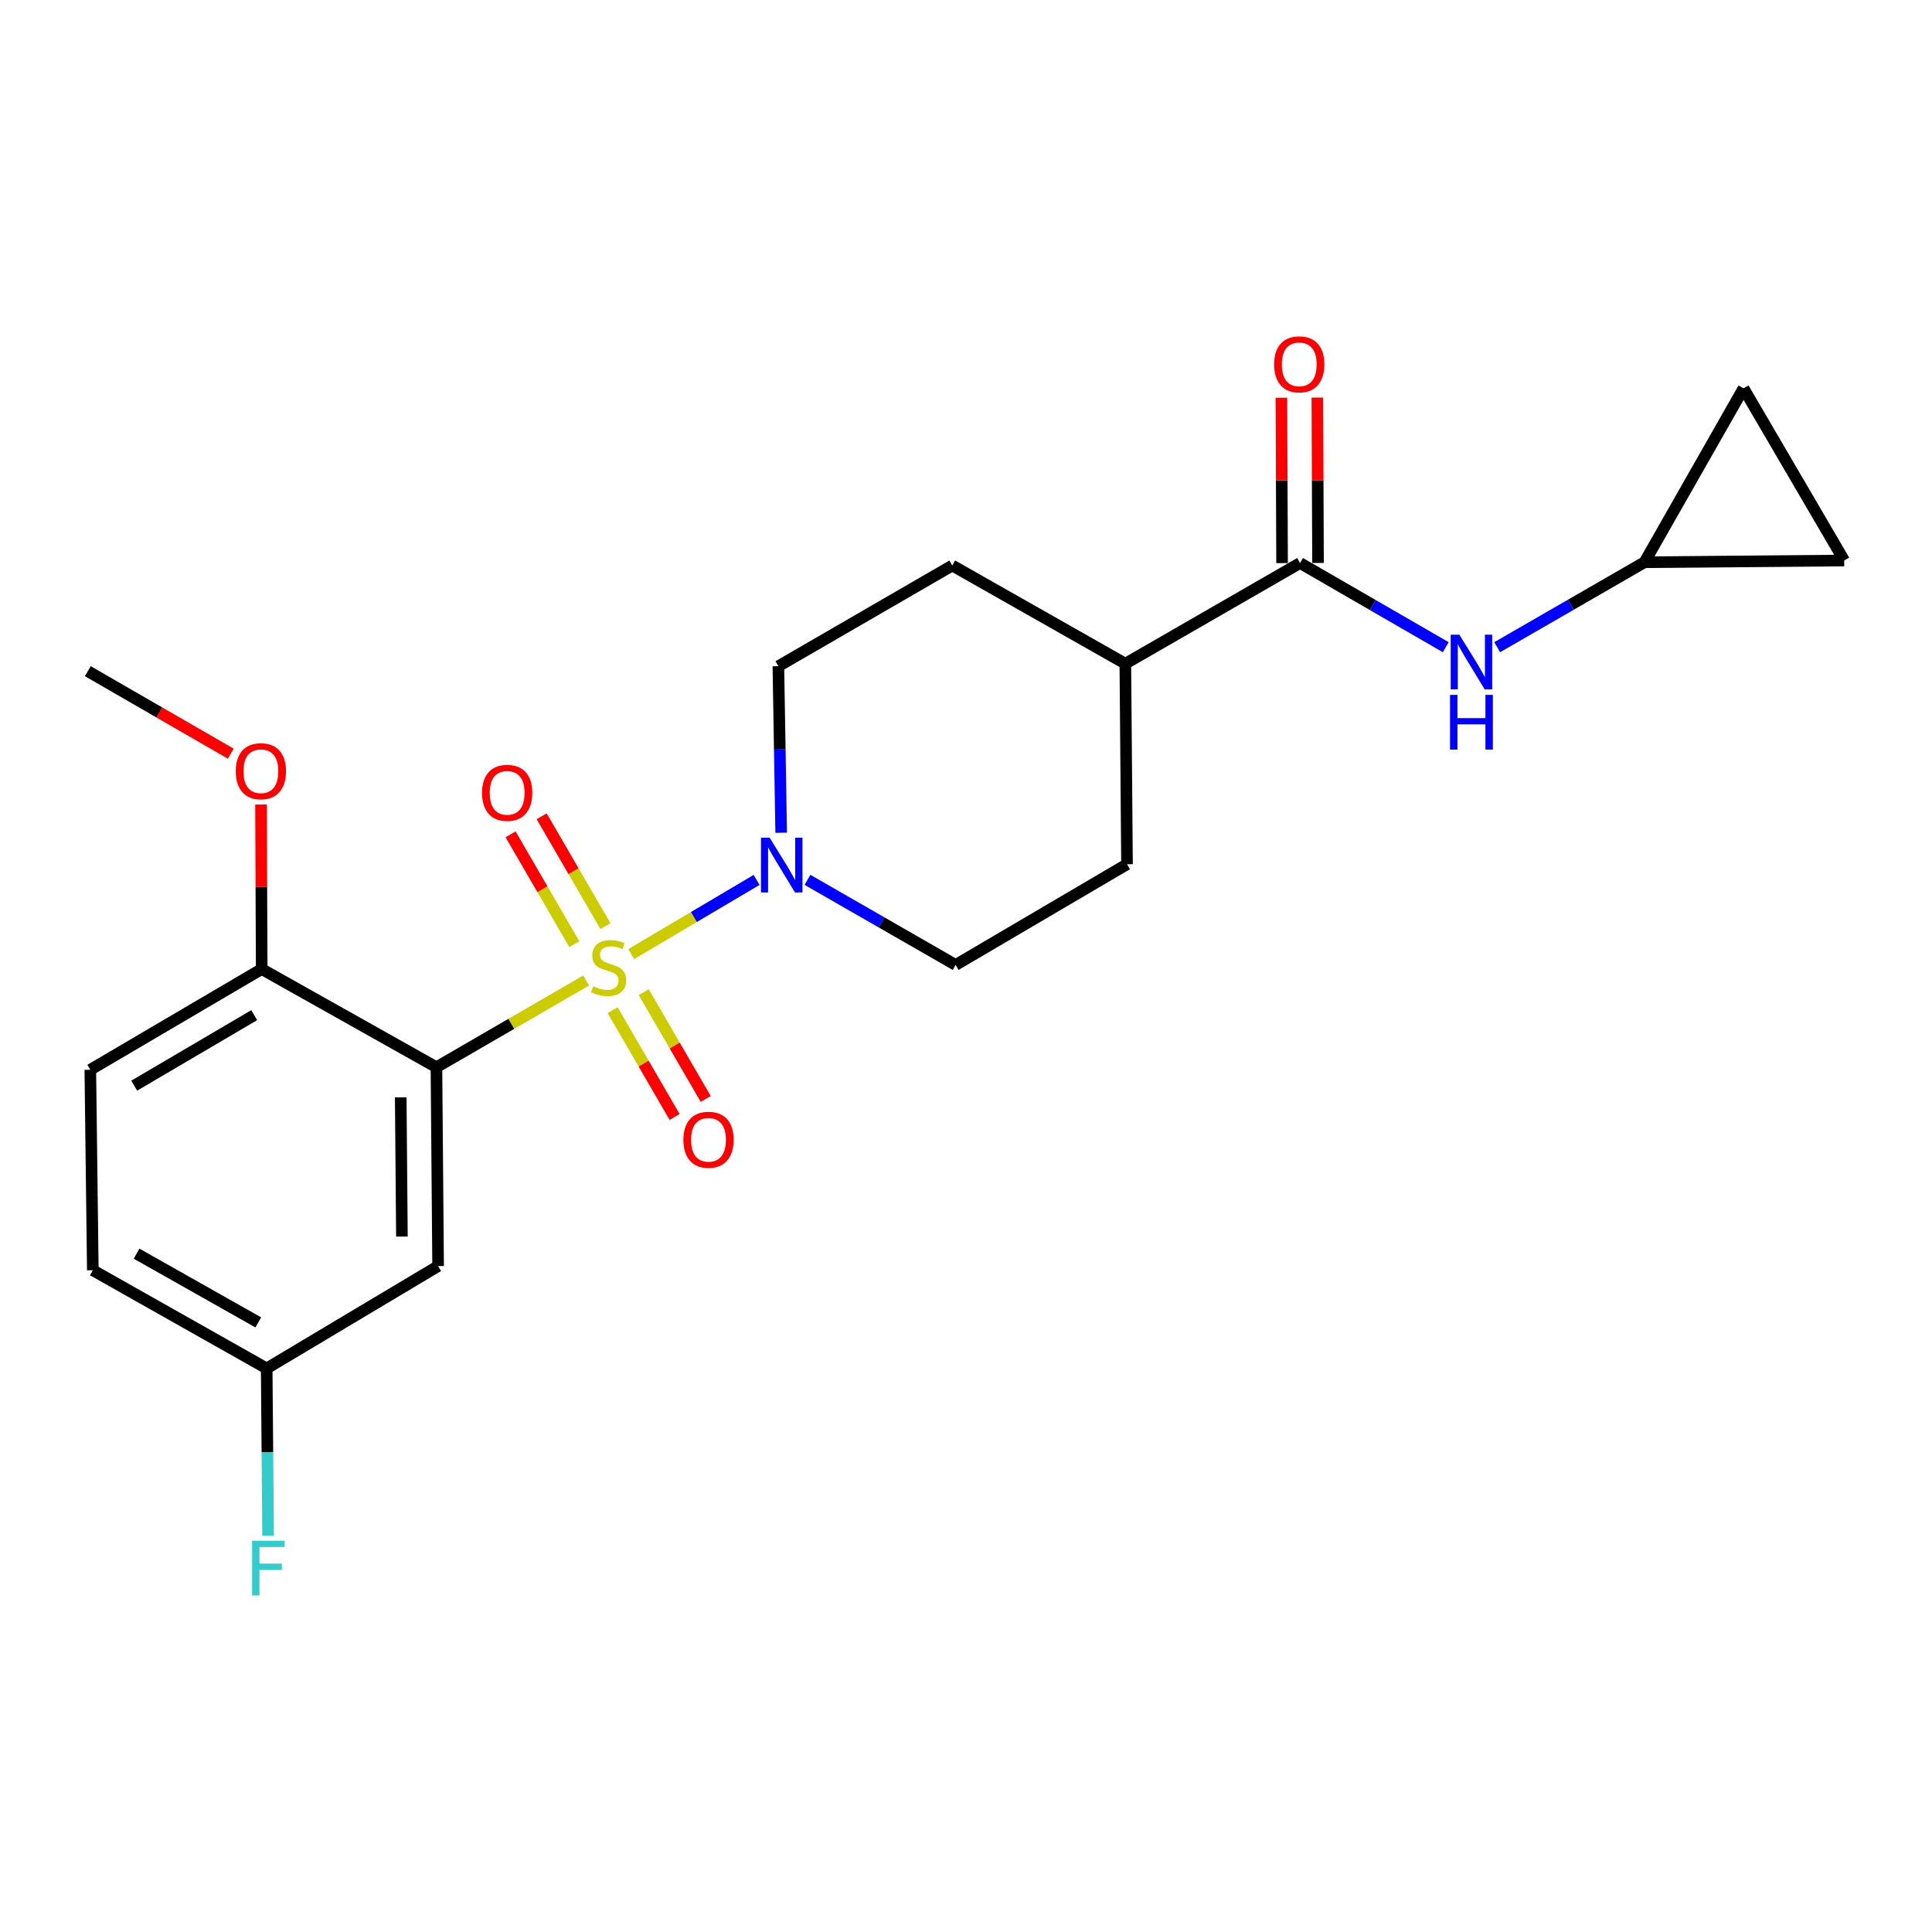 <?xml version='1.0' encoding='iso-8859-1'?>
<svg version='1.1' baseProfile='full'
              xmlns='http://www.w3.org/2000/svg'
                      xmlns:rdkit='http://www.rdkit.org/xml'
                      xmlns:xlink='http://www.w3.org/1999/xlink'
                  xml:space='preserve'
width='1000px' height='1000px' viewBox='0 0 1000 1000'>
<!-- END OF HEADER -->
<rect style='opacity:1.0;fill:#FFFFFF;stroke:none' width='1000' height='1000' x='0' y='0'> </rect>
<path class='bond-0' d='M 303.373,507.5 L 264.636,529.951' style='fill:none;fill-rule:evenodd;stroke:#CCCC00;stroke-width:6px;stroke-linecap:butt;stroke-linejoin:miter;stroke-opacity:1' />
<path class='bond-0' d='M 264.636,529.951 L 225.898,552.402' style='fill:none;fill-rule:evenodd;stroke:#000000;stroke-width:6px;stroke-linecap:butt;stroke-linejoin:miter;stroke-opacity:1' />
<path class='bond-1' d='M 326.711,493.835 L 359.161,474.64' style='fill:none;fill-rule:evenodd;stroke:#CCCC00;stroke-width:6px;stroke-linecap:butt;stroke-linejoin:miter;stroke-opacity:1' />
<path class='bond-1' d='M 359.161,474.64 L 391.612,455.445' style='fill:none;fill-rule:evenodd;stroke:#0000FF;stroke-width:6px;stroke-linecap:butt;stroke-linejoin:miter;stroke-opacity:1' />
<path class='bond-5' d='M 317.106,522.868 L 333.134,550.5' style='fill:none;fill-rule:evenodd;stroke:#CCCC00;stroke-width:6px;stroke-linecap:butt;stroke-linejoin:miter;stroke-opacity:1' />
<path class='bond-5' d='M 333.134,550.5 L 349.162,578.132' style='fill:none;fill-rule:evenodd;stroke:#FF0000;stroke-width:6px;stroke-linecap:butt;stroke-linejoin:miter;stroke-opacity:1' />
<path class='bond-5' d='M 333.202,513.532 L 349.23,541.164' style='fill:none;fill-rule:evenodd;stroke:#CCCC00;stroke-width:6px;stroke-linecap:butt;stroke-linejoin:miter;stroke-opacity:1' />
<path class='bond-5' d='M 349.23,541.164 L 365.257,568.796' style='fill:none;fill-rule:evenodd;stroke:#FF0000;stroke-width:6px;stroke-linecap:butt;stroke-linejoin:miter;stroke-opacity:1' />
<path class='bond-6' d='M 313.357,479.338 L 296.857,450.924' style='fill:none;fill-rule:evenodd;stroke:#CCCC00;stroke-width:6px;stroke-linecap:butt;stroke-linejoin:miter;stroke-opacity:1' />
<path class='bond-6' d='M 296.857,450.924 L 280.358,422.51' style='fill:none;fill-rule:evenodd;stroke:#FF0000;stroke-width:6px;stroke-linecap:butt;stroke-linejoin:miter;stroke-opacity:1' />
<path class='bond-6' d='M 297.265,488.682 L 280.766,460.268' style='fill:none;fill-rule:evenodd;stroke:#CCCC00;stroke-width:6px;stroke-linecap:butt;stroke-linejoin:miter;stroke-opacity:1' />
<path class='bond-6' d='M 280.766,460.268 L 264.266,431.854' style='fill:none;fill-rule:evenodd;stroke:#FF0000;stroke-width:6px;stroke-linecap:butt;stroke-linejoin:miter;stroke-opacity:1' />
<path class='bond-4' d='M 225.898,552.402 L 226.766,655.323' style='fill:none;fill-rule:evenodd;stroke:#000000;stroke-width:6px;stroke-linecap:butt;stroke-linejoin:miter;stroke-opacity:1' />
<path class='bond-4' d='M 207.421,567.997 L 208.029,640.042' style='fill:none;fill-rule:evenodd;stroke:#000000;stroke-width:6px;stroke-linecap:butt;stroke-linejoin:miter;stroke-opacity:1' />
<path class='bond-8' d='M 225.898,552.402 L 135.454,501.582' style='fill:none;fill-rule:evenodd;stroke:#000000;stroke-width:6px;stroke-linecap:butt;stroke-linejoin:miter;stroke-opacity:1' />
<path class='bond-12' d='M 404.334,431.02 L 403.611,387.921' style='fill:none;fill-rule:evenodd;stroke:#0000FF;stroke-width:6px;stroke-linecap:butt;stroke-linejoin:miter;stroke-opacity:1' />
<path class='bond-12' d='M 403.611,387.921 L 402.888,344.822' style='fill:none;fill-rule:evenodd;stroke:#000000;stroke-width:6px;stroke-linecap:butt;stroke-linejoin:miter;stroke-opacity:1' />
<path class='bond-13' d='M 417.95,455.412 L 456.292,477.432' style='fill:none;fill-rule:evenodd;stroke:#0000FF;stroke-width:6px;stroke-linecap:butt;stroke-linejoin:miter;stroke-opacity:1' />
<path class='bond-13' d='M 456.292,477.432 L 494.635,499.452' style='fill:none;fill-rule:evenodd;stroke:#000000;stroke-width:6px;stroke-linecap:butt;stroke-linejoin:miter;stroke-opacity:1' />
<path class='bond-2' d='M 672.907,291.418 L 582.474,343.52' style='fill:none;fill-rule:evenodd;stroke:#000000;stroke-width:6px;stroke-linecap:butt;stroke-linejoin:miter;stroke-opacity:1' />
<path class='bond-3' d='M 672.907,291.418 L 710.61,313.202' style='fill:none;fill-rule:evenodd;stroke:#000000;stroke-width:6px;stroke-linecap:butt;stroke-linejoin:miter;stroke-opacity:1' />
<path class='bond-3' d='M 710.61,313.202 L 748.313,334.987' style='fill:none;fill-rule:evenodd;stroke:#0000FF;stroke-width:6px;stroke-linecap:butt;stroke-linejoin:miter;stroke-opacity:1' />
<path class='bond-14' d='M 682.211,291.379 L 682.03,248.585' style='fill:none;fill-rule:evenodd;stroke:#000000;stroke-width:6px;stroke-linecap:butt;stroke-linejoin:miter;stroke-opacity:1' />
<path class='bond-14' d='M 682.03,248.585 L 681.85,205.79' style='fill:none;fill-rule:evenodd;stroke:#FF0000;stroke-width:6px;stroke-linecap:butt;stroke-linejoin:miter;stroke-opacity:1' />
<path class='bond-14' d='M 663.603,291.457 L 663.423,248.663' style='fill:none;fill-rule:evenodd;stroke:#000000;stroke-width:6px;stroke-linecap:butt;stroke-linejoin:miter;stroke-opacity:1' />
<path class='bond-14' d='M 663.423,248.663 L 663.242,205.869' style='fill:none;fill-rule:evenodd;stroke:#FF0000;stroke-width:6px;stroke-linecap:butt;stroke-linejoin:miter;stroke-opacity:1' />
<path class='bond-7' d='M 774.939,334.988 L 813.065,313.001' style='fill:none;fill-rule:evenodd;stroke:#0000FF;stroke-width:6px;stroke-linecap:butt;stroke-linejoin:miter;stroke-opacity:1' />
<path class='bond-7' d='M 813.065,313.001 L 851.19,291.015' style='fill:none;fill-rule:evenodd;stroke:#000000;stroke-width:6px;stroke-linecap:butt;stroke-linejoin:miter;stroke-opacity:1' />
<path class='bond-18' d='M 226.766,655.323 L 138.038,708.293' style='fill:none;fill-rule:evenodd;stroke:#000000;stroke-width:6px;stroke-linecap:butt;stroke-linejoin:miter;stroke-opacity:1' />
<path class='bond-9' d='M 851.19,291.015 L 902.444,200.995' style='fill:none;fill-rule:evenodd;stroke:#000000;stroke-width:6px;stroke-linecap:butt;stroke-linejoin:miter;stroke-opacity:1' />
<path class='bond-10' d='M 851.19,291.015 L 954.545,290.126' style='fill:none;fill-rule:evenodd;stroke:#000000;stroke-width:6px;stroke-linecap:butt;stroke-linejoin:miter;stroke-opacity:1' />
<path class='bond-17' d='M 135.454,501.582 L 46.747,553.704' style='fill:none;fill-rule:evenodd;stroke:#000000;stroke-width:6px;stroke-linecap:butt;stroke-linejoin:miter;stroke-opacity:1' />
<path class='bond-17' d='M 131.574,525.444 L 69.48,561.929' style='fill:none;fill-rule:evenodd;stroke:#000000;stroke-width:6px;stroke-linecap:butt;stroke-linejoin:miter;stroke-opacity:1' />
<path class='bond-21' d='M 135.454,501.582 L 135.278,459' style='fill:none;fill-rule:evenodd;stroke:#000000;stroke-width:6px;stroke-linecap:butt;stroke-linejoin:miter;stroke-opacity:1' />
<path class='bond-21' d='M 135.278,459 L 135.102,416.417' style='fill:none;fill-rule:evenodd;stroke:#FF0000;stroke-width:6px;stroke-linecap:butt;stroke-linejoin:miter;stroke-opacity:1' />
<path class='bond-25' d='M 902.444,200.995 L 954.545,290.126' style='fill:none;fill-rule:evenodd;stroke:#000000;stroke-width:6px;stroke-linecap:butt;stroke-linejoin:miter;stroke-opacity:1' />
<path class='bond-11' d='M 582.474,343.52 L 583.342,447.33' style='fill:none;fill-rule:evenodd;stroke:#000000;stroke-width:6px;stroke-linecap:butt;stroke-linejoin:miter;stroke-opacity:1' />
<path class='bond-23' d='M 582.474,343.52 L 492.898,292.71' style='fill:none;fill-rule:evenodd;stroke:#000000;stroke-width:6px;stroke-linecap:butt;stroke-linejoin:miter;stroke-opacity:1' />
<path class='bond-16' d='M 402.888,344.822 L 492.898,292.71' style='fill:none;fill-rule:evenodd;stroke:#000000;stroke-width:6px;stroke-linecap:butt;stroke-linejoin:miter;stroke-opacity:1' />
<path class='bond-15' d='M 494.635,499.452 L 583.342,447.33' style='fill:none;fill-rule:evenodd;stroke:#000000;stroke-width:6px;stroke-linecap:butt;stroke-linejoin:miter;stroke-opacity:1' />
<path class='bond-19' d='M 46.747,553.704 L 48.039,657.473' style='fill:none;fill-rule:evenodd;stroke:#000000;stroke-width:6px;stroke-linecap:butt;stroke-linejoin:miter;stroke-opacity:1' />
<path class='bond-20' d='M 138.038,708.293 L 138.402,751.599' style='fill:none;fill-rule:evenodd;stroke:#000000;stroke-width:6px;stroke-linecap:butt;stroke-linejoin:miter;stroke-opacity:1' />
<path class='bond-20' d='M 138.402,751.599 L 138.766,794.905' style='fill:none;fill-rule:evenodd;stroke:#33CCCC;stroke-width:6px;stroke-linecap:butt;stroke-linejoin:miter;stroke-opacity:1' />
<path class='bond-24' d='M 138.038,708.293 L 48.039,657.473' style='fill:none;fill-rule:evenodd;stroke:#000000;stroke-width:6px;stroke-linecap:butt;stroke-linejoin:miter;stroke-opacity:1' />
<path class='bond-24' d='M 133.688,684.467 L 70.688,648.893' style='fill:none;fill-rule:evenodd;stroke:#000000;stroke-width:6px;stroke-linecap:butt;stroke-linejoin:miter;stroke-opacity:1' />
<path class='bond-22' d='M 119.445,390.101 L 82.45,368.754' style='fill:none;fill-rule:evenodd;stroke:#FF0000;stroke-width:6px;stroke-linecap:butt;stroke-linejoin:miter;stroke-opacity:1' />
<path class='bond-22' d='M 82.45,368.754 L 45.455,347.407' style='fill:none;fill-rule:evenodd;stroke:#000000;stroke-width:6px;stroke-linecap:butt;stroke-linejoin:miter;stroke-opacity:1' />
<path  class='atom-0' d='M 307.029 510.465
Q 307.349 510.585, 308.669 511.145
Q 309.989 511.705, 311.429 512.065
Q 312.909 512.385, 314.349 512.385
Q 317.029 512.385, 318.589 511.105
Q 320.149 509.785, 320.149 507.505
Q 320.149 505.945, 319.349 504.985
Q 318.589 504.025, 317.389 503.505
Q 316.189 502.985, 314.189 502.385
Q 311.669 501.625, 310.149 500.905
Q 308.669 500.185, 307.589 498.665
Q 306.549 497.145, 306.549 494.585
Q 306.549 491.025, 308.949 488.825
Q 311.389 486.625, 316.189 486.625
Q 319.469 486.625, 323.189 488.185
L 322.269 491.265
Q 318.869 489.865, 316.309 489.865
Q 313.549 489.865, 312.029 491.025
Q 310.509 492.145, 310.549 494.105
Q 310.549 495.625, 311.309 496.545
Q 312.109 497.465, 313.229 497.985
Q 314.389 498.505, 316.309 499.105
Q 318.869 499.905, 320.389 500.705
Q 321.909 501.505, 322.989 503.145
Q 324.109 504.745, 324.109 507.505
Q 324.109 511.425, 321.469 513.545
Q 318.869 515.625, 314.509 515.625
Q 311.989 515.625, 310.069 515.065
Q 308.189 514.545, 305.949 513.625
L 307.029 510.465
' fill='#CCCC00'/>
<path  class='atom-2' d='M 398.355 433.594
L 407.635 448.594
Q 408.555 450.074, 410.035 452.754
Q 411.515 455.434, 411.595 455.594
L 411.595 433.594
L 415.355 433.594
L 415.355 461.914
L 411.475 461.914
L 401.515 445.514
Q 400.355 443.594, 399.115 441.394
Q 397.915 439.194, 397.555 438.514
L 397.555 461.914
L 393.875 461.914
L 393.875 433.594
L 398.355 433.594
' fill='#0000FF'/>
<path  class='atom-4' d='M 755.354 328.512
L 764.634 343.512
Q 765.554 344.992, 767.034 347.672
Q 768.514 350.352, 768.594 350.512
L 768.594 328.512
L 772.354 328.512
L 772.354 356.832
L 768.474 356.832
L 758.514 340.432
Q 757.354 338.512, 756.114 336.312
Q 754.914 334.112, 754.554 333.432
L 754.554 356.832
L 750.874 356.832
L 750.874 328.512
L 755.354 328.512
' fill='#0000FF'/>
<path  class='atom-4' d='M 750.534 359.664
L 754.374 359.664
L 754.374 371.704
L 768.854 371.704
L 768.854 359.664
L 772.694 359.664
L 772.694 387.984
L 768.854 387.984
L 768.854 374.904
L 754.374 374.904
L 754.374 387.984
L 750.534 387.984
L 750.534 359.664
' fill='#0000FF'/>
<path  class='atom-6' d='M 353.717 589.935
Q 353.717 583.135, 357.077 579.335
Q 360.437 575.535, 366.717 575.535
Q 372.997 575.535, 376.357 579.335
Q 379.717 583.135, 379.717 589.935
Q 379.717 596.815, 376.317 600.735
Q 372.917 604.615, 366.717 604.615
Q 360.477 604.615, 357.077 600.735
Q 353.717 596.855, 353.717 589.935
M 366.717 601.415
Q 371.037 601.415, 373.357 598.535
Q 375.717 595.615, 375.717 589.935
Q 375.717 584.375, 373.357 581.575
Q 371.037 578.735, 366.717 578.735
Q 362.397 578.735, 360.037 581.535
Q 357.717 584.335, 357.717 589.935
Q 357.717 595.655, 360.037 598.535
Q 362.397 601.415, 366.717 601.415
' fill='#FF0000'/>
<path  class='atom-7' d='M 249.503 410.37
Q 249.503 403.57, 252.863 399.77
Q 256.223 395.97, 262.503 395.97
Q 268.783 395.97, 272.143 399.77
Q 275.503 403.57, 275.503 410.37
Q 275.503 417.25, 272.103 421.17
Q 268.703 425.05, 262.503 425.05
Q 256.263 425.05, 252.863 421.17
Q 249.503 417.29, 249.503 410.37
M 262.503 421.85
Q 266.823 421.85, 269.143 418.97
Q 271.503 416.05, 271.503 410.37
Q 271.503 404.81, 269.143 402.01
Q 266.823 399.17, 262.503 399.17
Q 258.183 399.17, 255.823 401.97
Q 253.503 404.77, 253.503 410.37
Q 253.503 416.09, 255.823 418.97
Q 258.183 421.85, 262.503 421.85
' fill='#FF0000'/>
<path  class='atom-15' d='M 659.473 188.577
Q 659.473 181.777, 662.833 177.977
Q 666.193 174.177, 672.473 174.177
Q 678.753 174.177, 682.113 177.977
Q 685.473 181.777, 685.473 188.577
Q 685.473 195.457, 682.073 199.377
Q 678.673 203.257, 672.473 203.257
Q 666.233 203.257, 662.833 199.377
Q 659.473 195.497, 659.473 188.577
M 672.473 200.057
Q 676.793 200.057, 679.113 197.177
Q 681.473 194.257, 681.473 188.577
Q 681.473 183.017, 679.113 180.217
Q 676.793 177.377, 672.473 177.377
Q 668.153 177.377, 665.793 180.177
Q 663.473 182.977, 663.473 188.577
Q 663.473 194.297, 665.793 197.177
Q 668.153 200.057, 672.473 200.057
' fill='#FF0000'/>
<path  class='atom-21' d='M 130.487 797.489
L 147.327 797.489
L 147.327 800.729
L 134.287 800.729
L 134.287 809.329
L 145.887 809.329
L 145.887 812.609
L 134.287 812.609
L 134.287 825.809
L 130.487 825.809
L 130.487 797.489
' fill='#33CCCC'/>
<path  class='atom-22' d='M 122.03 399.175
Q 122.03 392.375, 125.39 388.575
Q 128.75 384.775, 135.03 384.775
Q 141.31 384.775, 144.67 388.575
Q 148.03 392.375, 148.03 399.175
Q 148.03 406.055, 144.63 409.975
Q 141.23 413.855, 135.03 413.855
Q 128.79 413.855, 125.39 409.975
Q 122.03 406.095, 122.03 399.175
M 135.03 410.655
Q 139.35 410.655, 141.67 407.775
Q 144.03 404.855, 144.03 399.175
Q 144.03 393.615, 141.67 390.815
Q 139.35 387.975, 135.03 387.975
Q 130.71 387.975, 128.35 390.775
Q 126.03 393.575, 126.03 399.175
Q 126.03 404.895, 128.35 407.775
Q 130.71 410.655, 135.03 410.655
' fill='#FF0000'/>
</svg>
